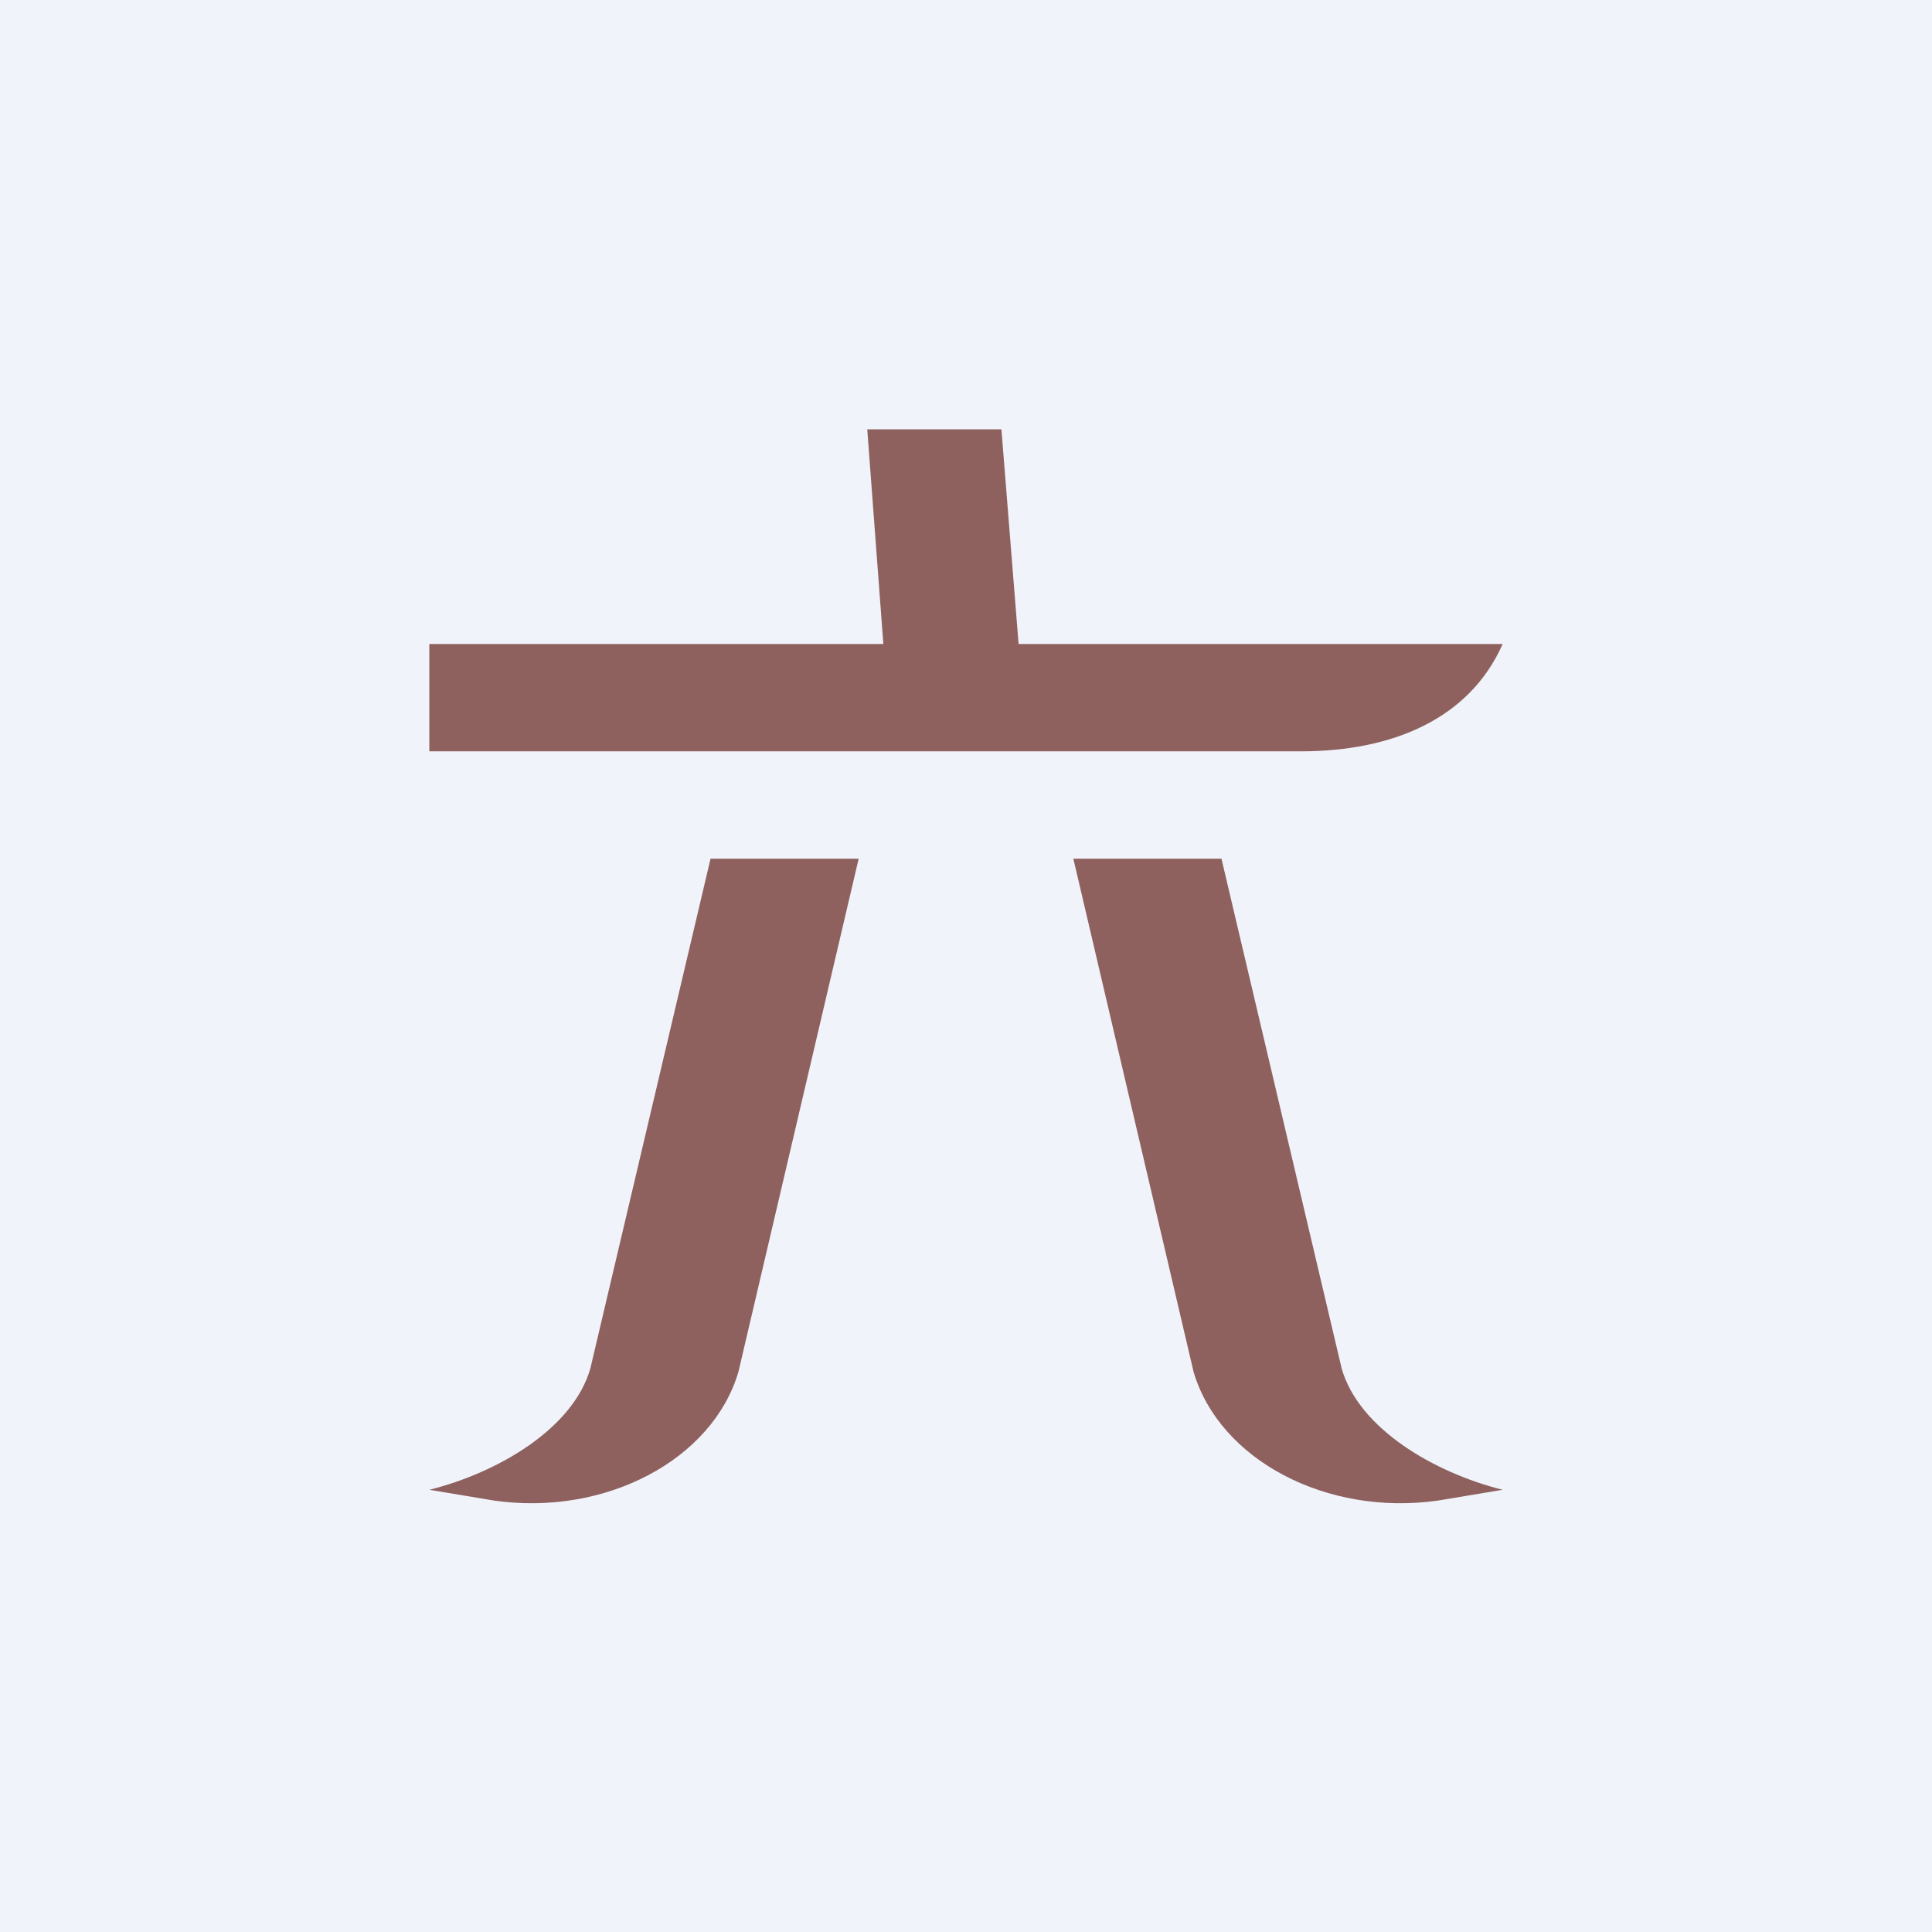 <!-- by TradingView --><svg width="18" height="18" viewBox="0 0 18 18" xmlns="http://www.w3.org/2000/svg"><path fill="#F0F3FA" d="M0 0h18v18H0z"/><path d="M6.88 12.78 8 8H6.62L5.5 12.75c-.16.56-.86.97-1.5 1.13l.6.1c1.04.15 2.04-.38 2.28-1.2ZM11.12 12.78 10 8h1.38l1.12 4.75c.16.56.86.97 1.5 1.13l-.6.1c-1.04.15-2.04-.38-2.28-1.2ZM12.12 7c.85 0 1.57-.3 1.88-1H9.49l-.16-2H8.08l.15 2H4v1h8.12Z" fill="#8E615F"/></svg>